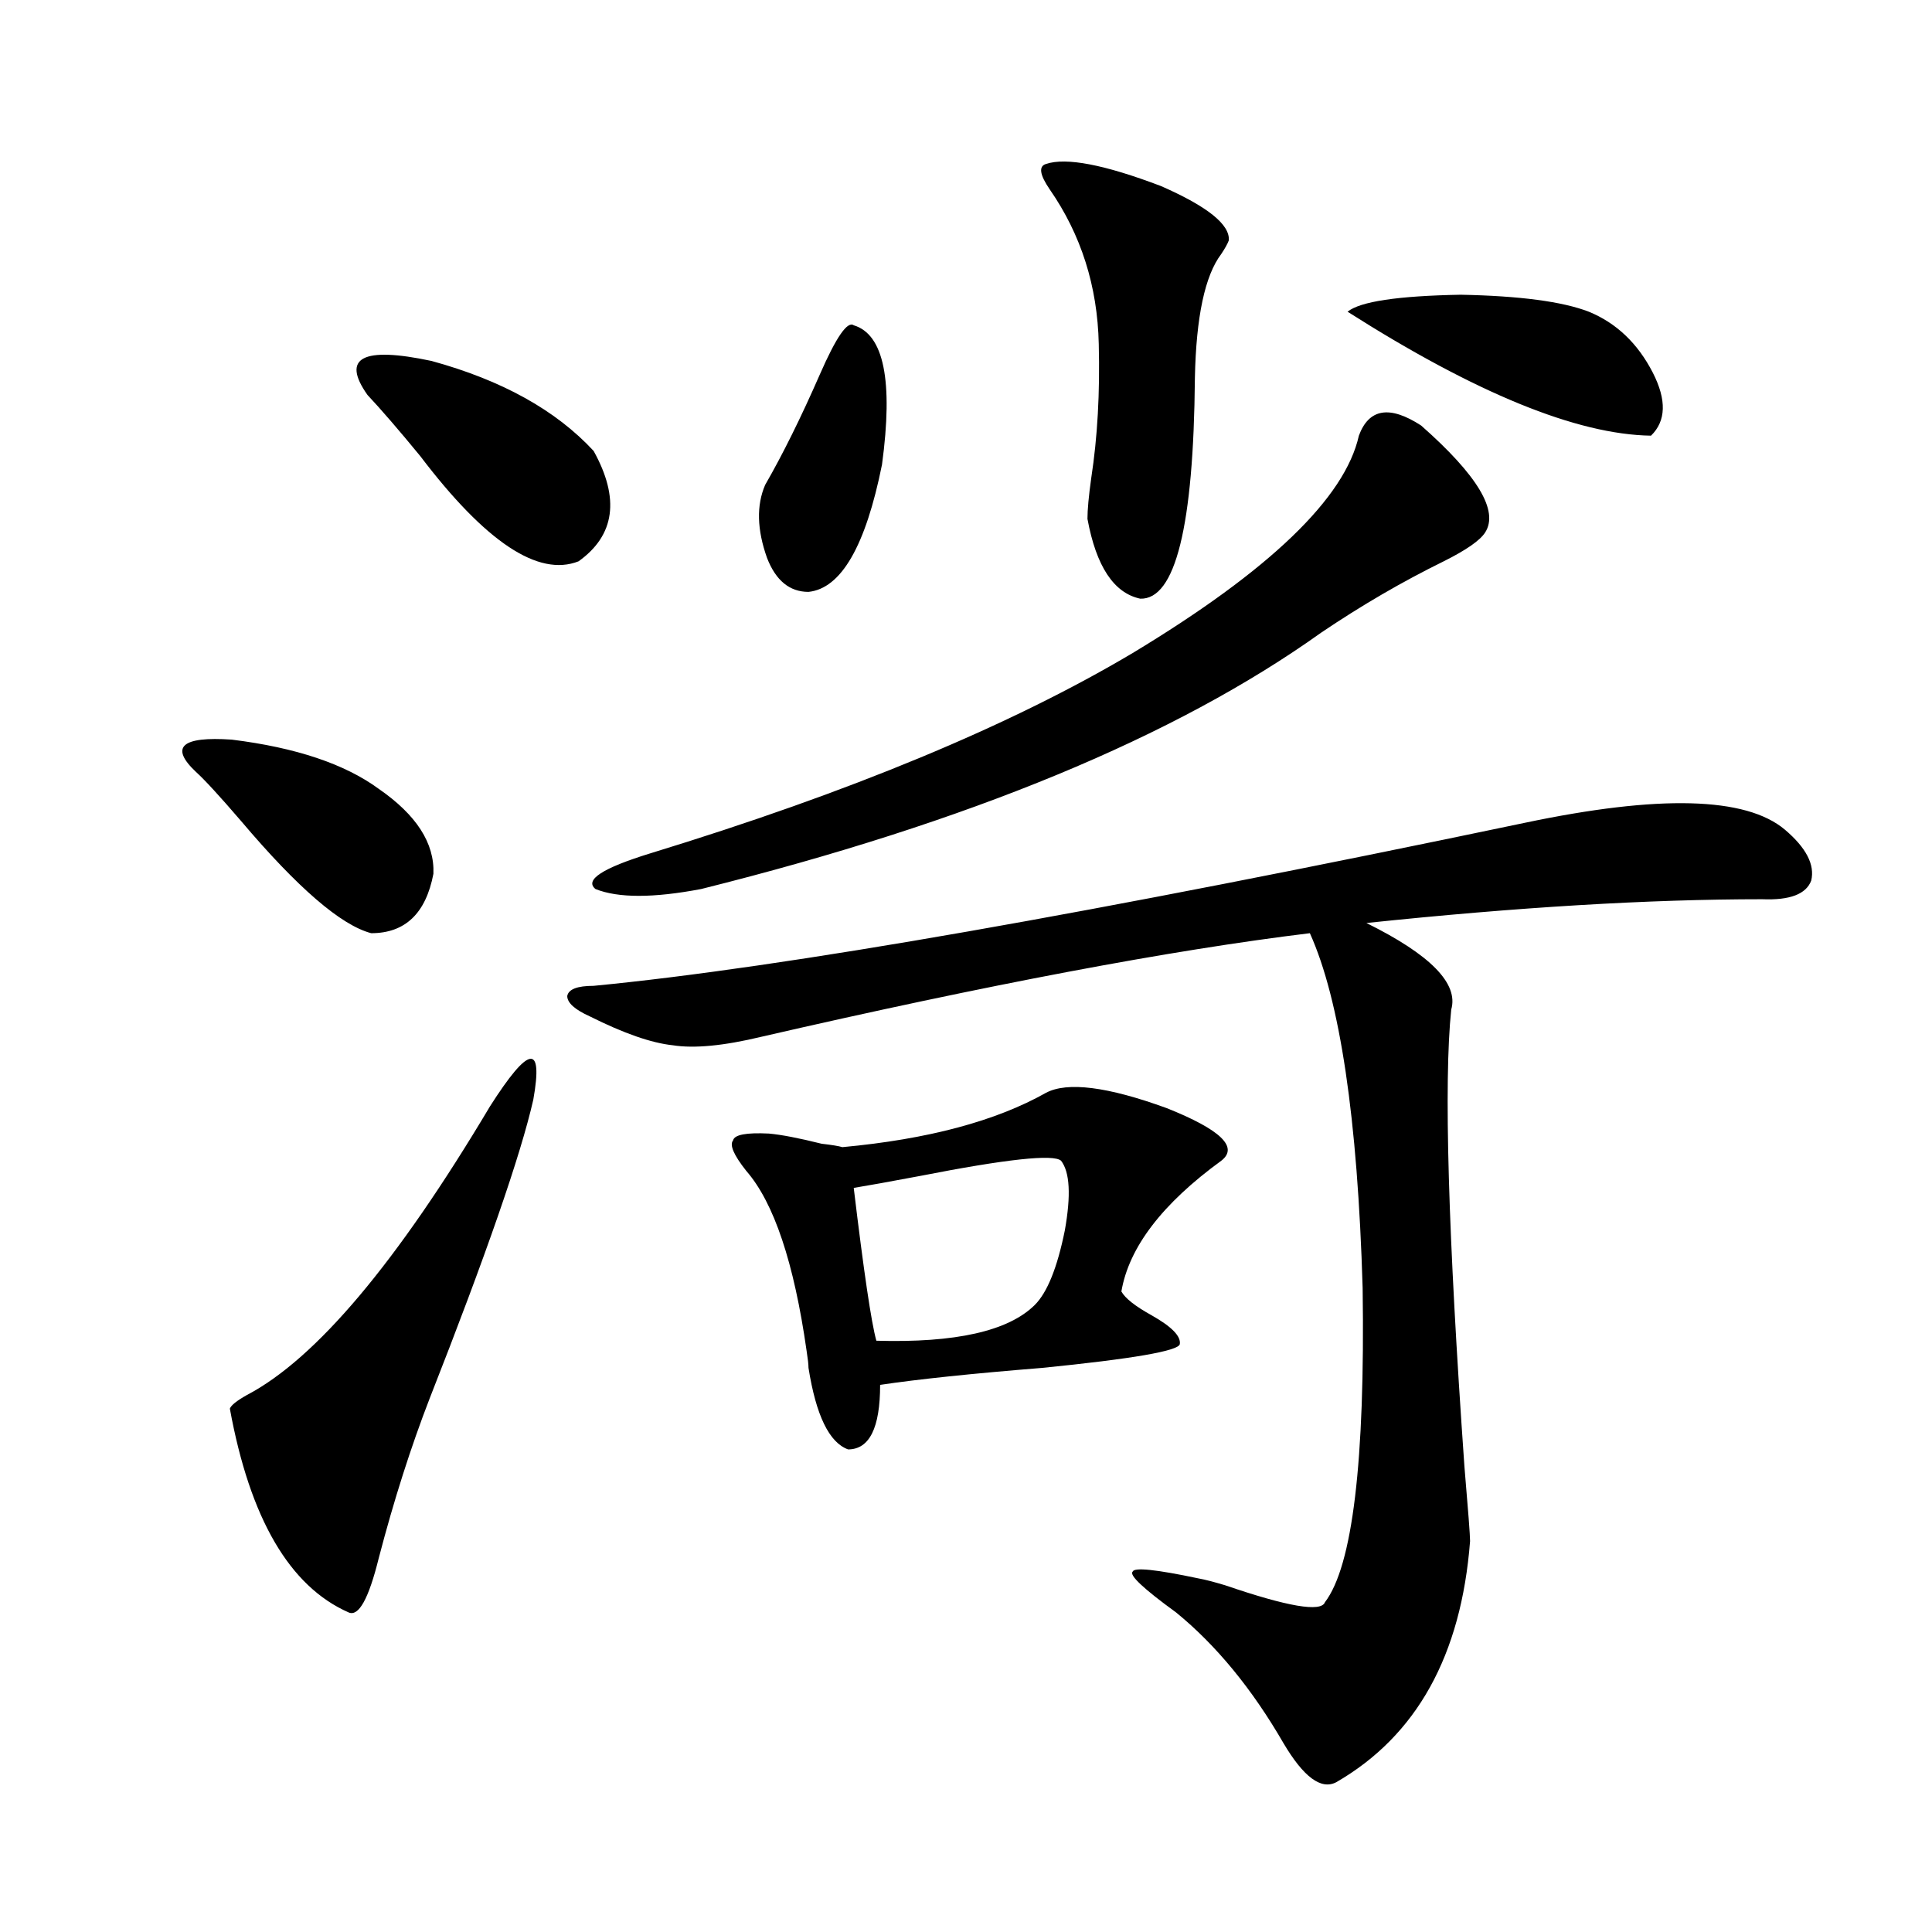 <?xml version="1.0" encoding="utf-8"?>
<!-- Generator: Adobe Illustrator 16.0.0, SVG Export Plug-In . SVG Version: 6.00 Build 0)  -->
<!DOCTYPE svg PUBLIC "-//W3C//DTD SVG 1.1//EN" "http://www.w3.org/Graphics/SVG/1.1/DTD/svg11.dtd">
<svg version="1.1" id="图层_1" xmlns="http://www.w3.org/2000/svg" xmlns:xlink="http://www.w3.org/1999/xlink" x="0px" y="0px"
	 width="1000px" height="1000px" viewBox="0 0 1000 1000" enable-background="new 0 0 1000 1000" xml:space="preserve">
<path d="M196.044,408.313c19.512,13.485,28.933,28.125,28.292,43.945c-3.902,20.517-14.634,30.762-32.194,30.762
	c-15.609-4.093-38.048-23.429-67.315-58.008c-11.066-12.882-18.871-21.382-23.414-25.488c-13.658-12.882-7.484-18.457,18.536-16.699
	C153.118,386.931,178.483,395.431,196.044,408.313z M253.604,572.668c20.152-31.641,27.637-32.808,22.438-3.516
	c-6.509,28.716-24.39,80.282-53.657,154.688c-9.756,25.2-18.536,52.734-26.341,82.617c-5.213,21.094-10.411,30.46-15.609,28.125
	c-30.578-13.485-51.065-48.628-61.462-105.469c0.641-1.758,3.567-4.093,8.78-7.031C163.515,703.337,205.465,653.527,253.604,572.668
	z M307.261,233.41c13.658,24.609,11.052,43.657-7.805,57.129c-20.822,8.212-48.139-9.956-81.949-54.492
	c-11.066-13.472-20.167-24.019-27.316-31.641c-13.658-19.336-2.606-25.187,33.17-17.578
	C259.777,196.798,287.749,212.316,307.261,233.41z M789.2,425.891c69.587-14.64,114.464-13.472,134.631,3.516
	c11.052,9.38,15.609,18.169,13.658,26.367c-2.606,7.031-11.066,10.259-25.365,9.668c-58.535,0-126.826,4.106-204.873,12.305
	c33.17,16.411,47.804,31.353,43.901,44.824c-3.902,37.505-1.631,116.317,6.829,236.426c1.951,22.852,2.927,35.747,2.927,38.672
	c-4.558,59.175-27.651,100.772-69.267,124.805c-7.805,4.093-16.92-2.637-27.316-20.215c-16.265-28.125-34.801-50.688-55.608-67.676
	c-16.92-12.305-24.39-19.336-22.438-21.094c0.641-2.335,12.027-1.167,34.146,3.516c3.247,0.577,7.805,1.758,13.658,3.516
	c32.515,11.124,49.755,14.063,51.706,8.789c14.299-18.745,20.808-72.949,19.512-162.598
	c-2.606-87.891-11.707-149.112-27.316-183.691c-72.193,8.789-166.825,26.669-283.896,53.613
	c-19.512,4.696-34.801,6.152-45.853,4.395c-11.066-1.167-25.365-6.152-42.926-14.941c-7.805-3.516-11.707-7.031-11.707-10.547
	c0.641-3.516,5.198-5.273,13.658-5.273C404.819,500.899,565.456,472.774,789.2,425.891z M735.543,220.227
	c29.268,25.79,40.319,44.247,33.17,55.371c-2.606,4.106-9.756,9.091-21.463,14.941c-21.463,10.547-42.605,22.852-63.413,36.914
	c-75.455,53.915-182.435,98.149-320.968,132.715c-24.725,4.696-42.926,4.696-54.633,0c-5.854-4.683,3.567-10.835,28.292-18.457
	C439.94,410.07,523.186,375.505,586.278,338c70.883-42.765,109.906-80.269,117.07-112.5
	C708.547,211.438,719.278,209.68,735.543,220.227z M541.401,565.637c11.052-5.851,31.859-3.214,62.438,7.91
	c27.957,11.138,37.393,20.215,28.292,27.246c-30.578,22.274-47.804,44.824-51.706,67.676c1.951,3.516,7.149,7.622,15.609,12.305
	c10.396,5.864,15.274,10.849,14.634,14.941c-0.655,3.516-24.39,7.622-71.218,12.305c-36.432,2.938-64.389,5.864-83.9,8.789
	c0,22.274-5.533,33.398-16.585,33.398c-9.756-3.516-16.585-17.578-20.487-42.188c0-1.758-0.335-4.683-0.976-8.789
	c-6.509-45.703-16.92-76.753-31.219-93.164c-6.509-8.198-8.78-13.472-6.829-15.82c0.641-2.925,6.829-4.093,18.536-3.516
	c6.494,0.591,15.609,2.349,27.316,5.273c5.198,0.591,8.78,1.181,10.731,1.758C480.26,589.669,515.381,580.29,541.401,565.637z
	 M441.892,168.371c15.609,4.696,20.487,28.716,14.634,72.07c-8.46,42.188-21.143,64.16-38.048,65.918
	c-9.756,0-16.92-5.851-21.463-17.578c-5.213-14.64-5.533-27.246-0.976-37.793c9.101-15.82,18.536-34.854,28.292-57.129
	C432.776,174.523,438.63,166.036,441.892,168.371z M549.206,600.793c-3.902-3.516-28.292-0.879-73.169,7.91
	c-15.609,2.938-26.996,4.985-34.146,6.152c5.198,43.368,9.101,69.735,11.707,79.102c40.975,1.181,68.291-4.972,81.949-18.457
	c6.494-6.44,11.707-19.336,15.609-38.672C554.404,618.673,553.749,606.657,549.206,600.793z M541.401,84.875
	c10.396-3.516,30.243,0.302,59.511,11.426c24.055,10.547,35.762,19.927,35.121,28.125c-0.655,1.758-1.951,4.106-3.902,7.031
	c-8.46,11.138-13.018,32.52-13.658,64.16c-0.655,76.767-10.091,114.849-28.292,114.258c-13.658-2.925-22.773-16.699-27.316-41.309
	c0-4.683,0.641-11.714,1.951-21.094c3.247-21.094,4.543-44.233,3.902-69.434c-0.655-29.883-9.115-56.538-25.365-79.98
	C538.14,90.45,537.499,86.056,541.401,84.875z M697.495,161.34c6.494-5.273,26.006-8.198,58.535-8.789
	c30.563,0.591,52.682,3.516,66.34,8.789c14.299,5.864,25.365,16.411,33.17,31.641c7.149,14.063,6.829,24.911-0.976,32.52
	C816.182,224.923,763.835,203.527,697.495,161.34z"/>
</svg>
